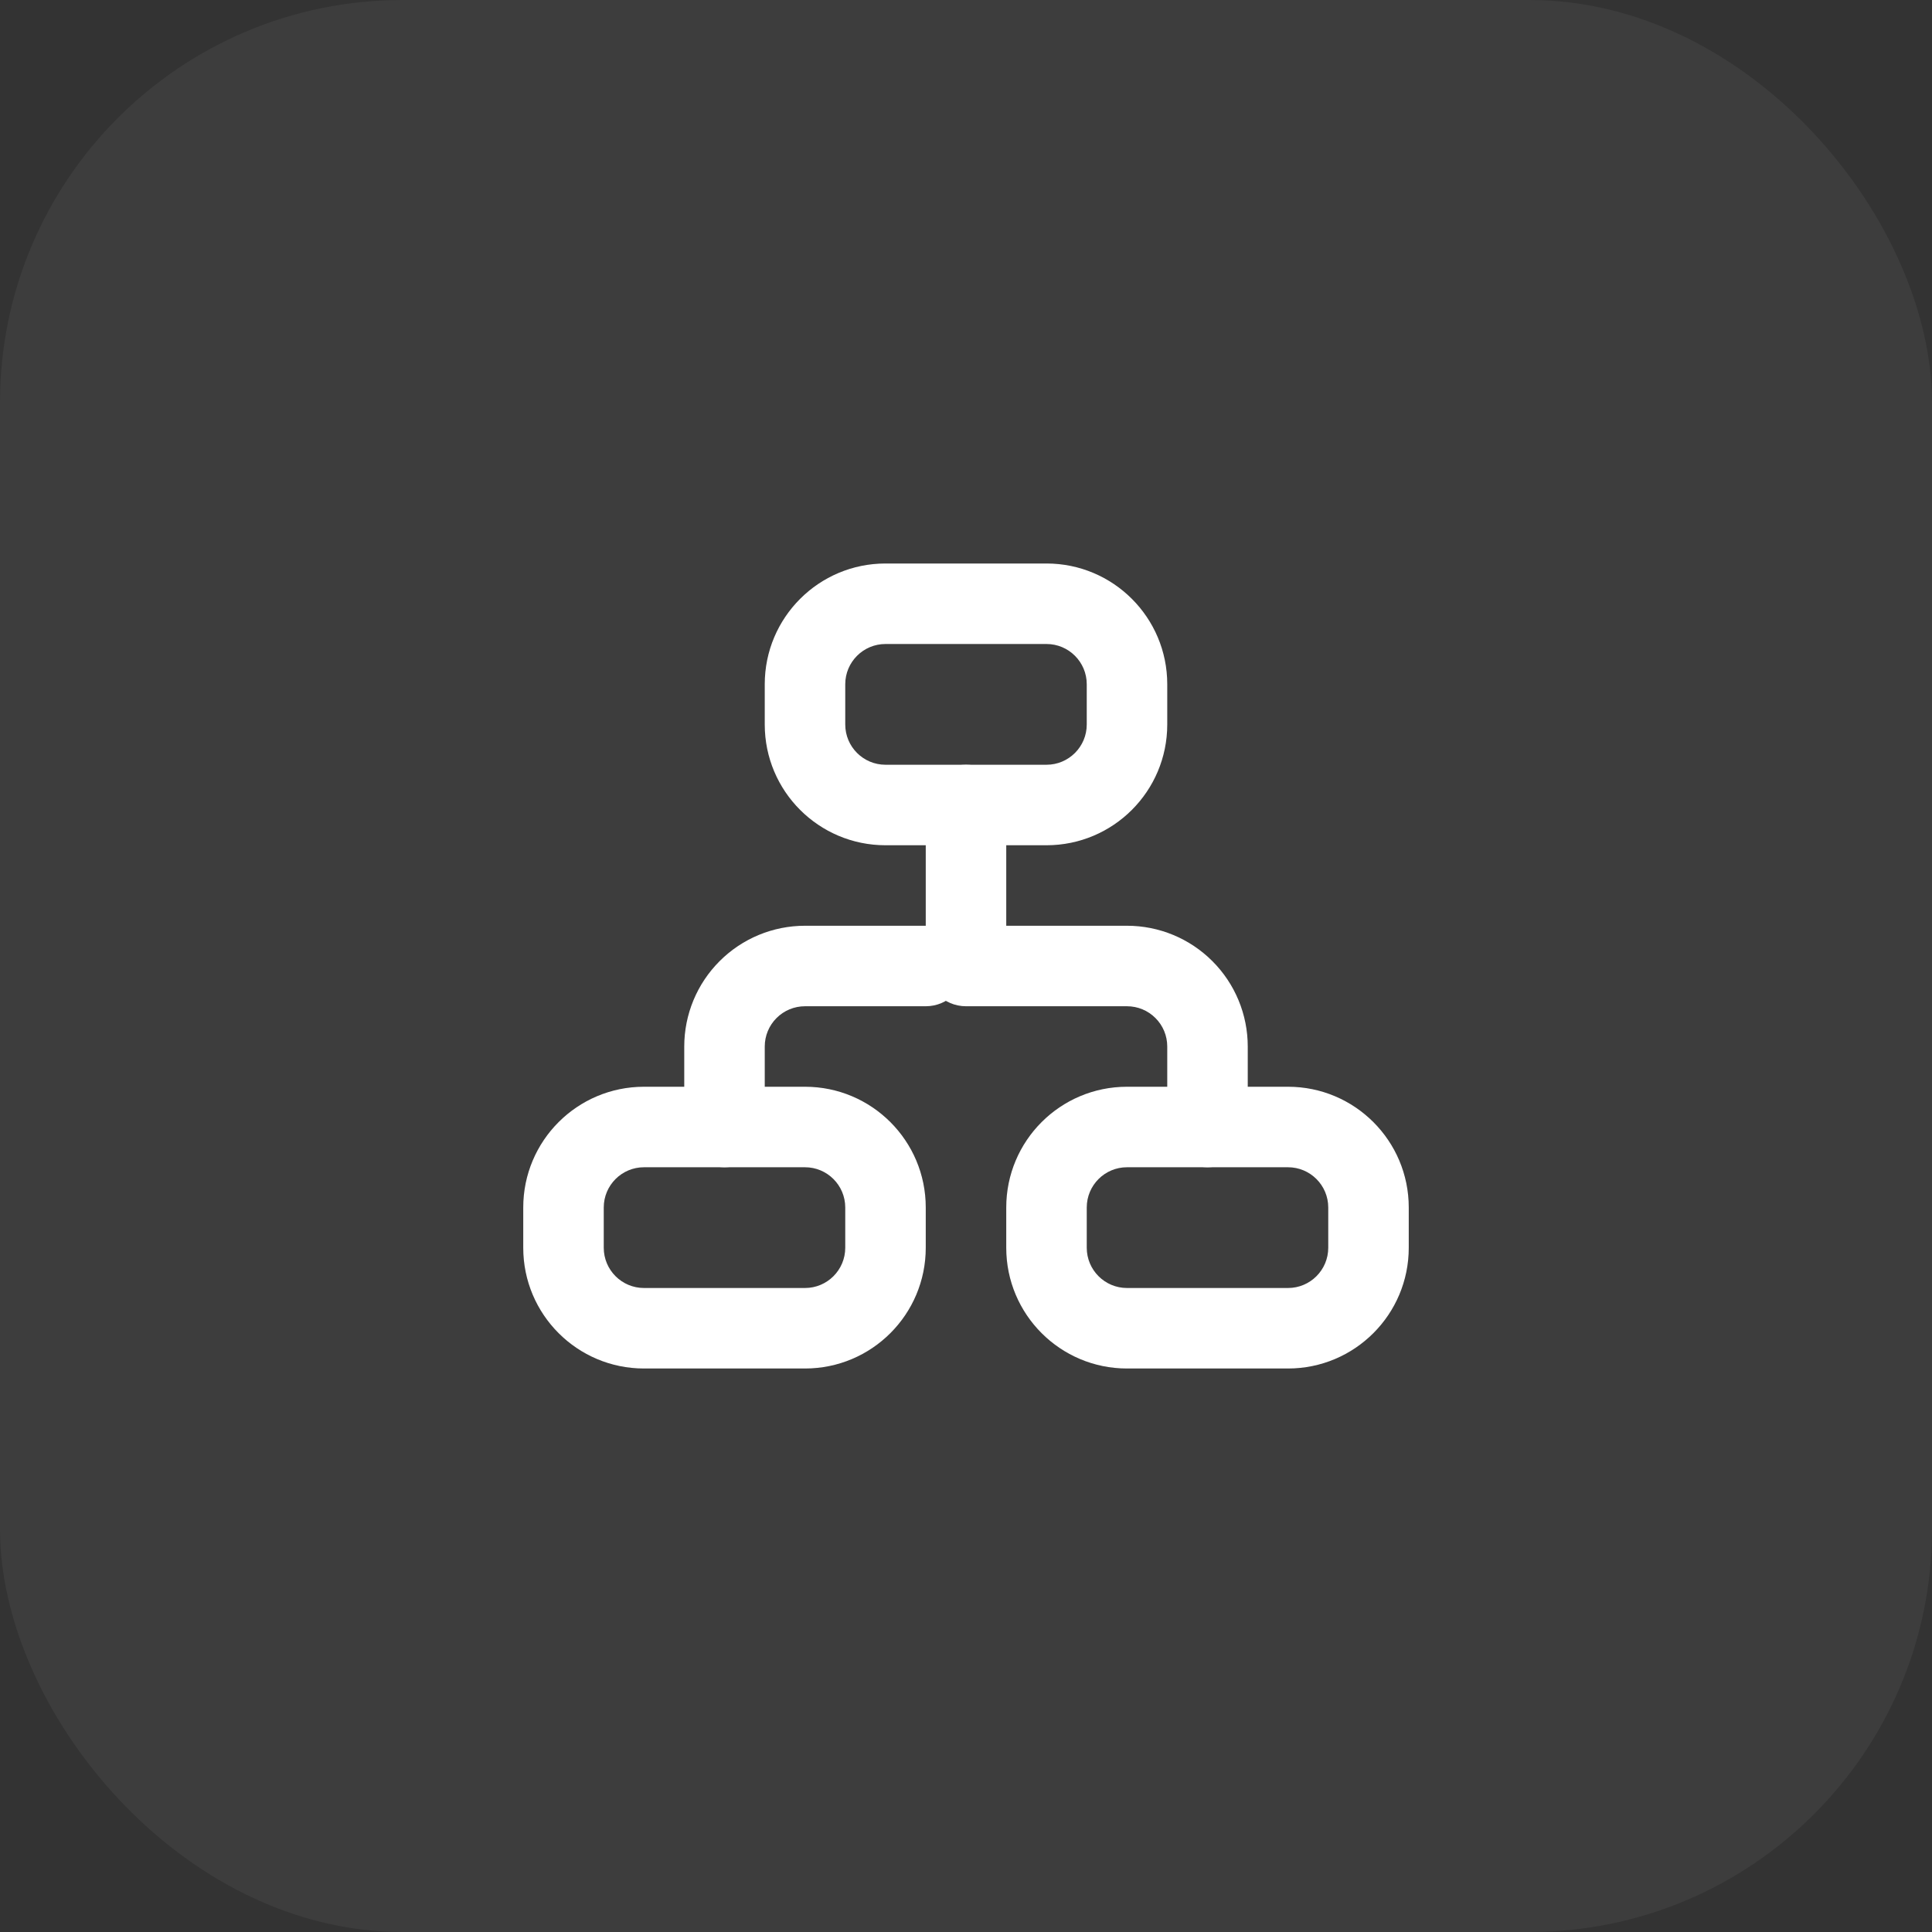 <?xml version="1.0" encoding="UTF-8"?> <svg xmlns="http://www.w3.org/2000/svg" width="48" height="48" viewBox="0 0 48 48" fill="none"><rect x="0" y="0" width="48" height="48" fill="#333333" stroke="none"/> <rect width="48" height="48" rx="10" fill="white" fill-opacity="0.05"></rect> <path fill-rule="evenodd" clip-rule="evenodd" d="M24 19C24.552 19 25 19.448 25 20V23H28C28.796 23 29.559 23.316 30.121 23.879C30.684 24.441 31 25.204 31 26V28C31 28.552 30.552 29 30 29C29.448 29 29 28.552 29 28V26C29 25.735 28.895 25.48 28.707 25.293C28.52 25.105 28.265 25 28 25H24C23.448 25 23 24.552 23 24V20C23 19.448 23.448 19 24 19Z" fill="white"></path> <path fill-rule="evenodd" clip-rule="evenodd" d="M24 24C24 23.448 23.552 23 23 23H20C19.204 23 18.441 23.316 17.879 23.879C17.316 24.441 17 25.204 17 26V28C17 28.552 17.448 29 18 29C18.552 29 19 28.552 19 28V26C19 25.735 19.105 25.48 19.293 25.293C19.48 25.105 19.735 25 20 25H23C23.552 25 24 24.552 24 24Z" fill="white"></path> <path fill-rule="evenodd" clip-rule="evenodd" d="M13 30C13 28.343 14.343 27 16 27H20C21.657 27 23 28.343 23 30V31C23 32.657 21.657 34 20 34H16C14.343 34 13 32.657 13 31V30ZM16 29C15.448 29 15 29.448 15 30V31C15 31.552 15.448 32 16 32H20C20.552 32 21 31.552 21 31V30C21 29.448 20.552 29 20 29H16Z" fill="white"></path> <path fill-rule="evenodd" clip-rule="evenodd" d="M19 17C19 15.343 20.343 14 22 14H26C27.657 14 29 15.343 29 17V18C29 19.657 27.657 21 26 21H22C20.343 21 19 19.657 19 18V17ZM22 16C21.448 16 21 16.448 21 17V18C21 18.552 21.448 19 22 19H26C26.552 19 27 18.552 27 18V17C27 16.448 26.552 16 26 16H22Z" fill="white"></path> <path fill-rule="evenodd" clip-rule="evenodd" d="M25 30C25 28.343 26.343 27 28 27H32C33.657 27 35 28.343 35 30V31C35 32.657 33.657 34 32 34H28C26.343 34 25 32.657 25 31V30ZM28 29C27.448 29 27 29.448 27 30V31C27 31.552 27.448 32 28 32H32C32.552 32 33 31.552 33 31V30C33 29.448 32.552 29 32 29H28Z" fill="white"></path> </svg> 